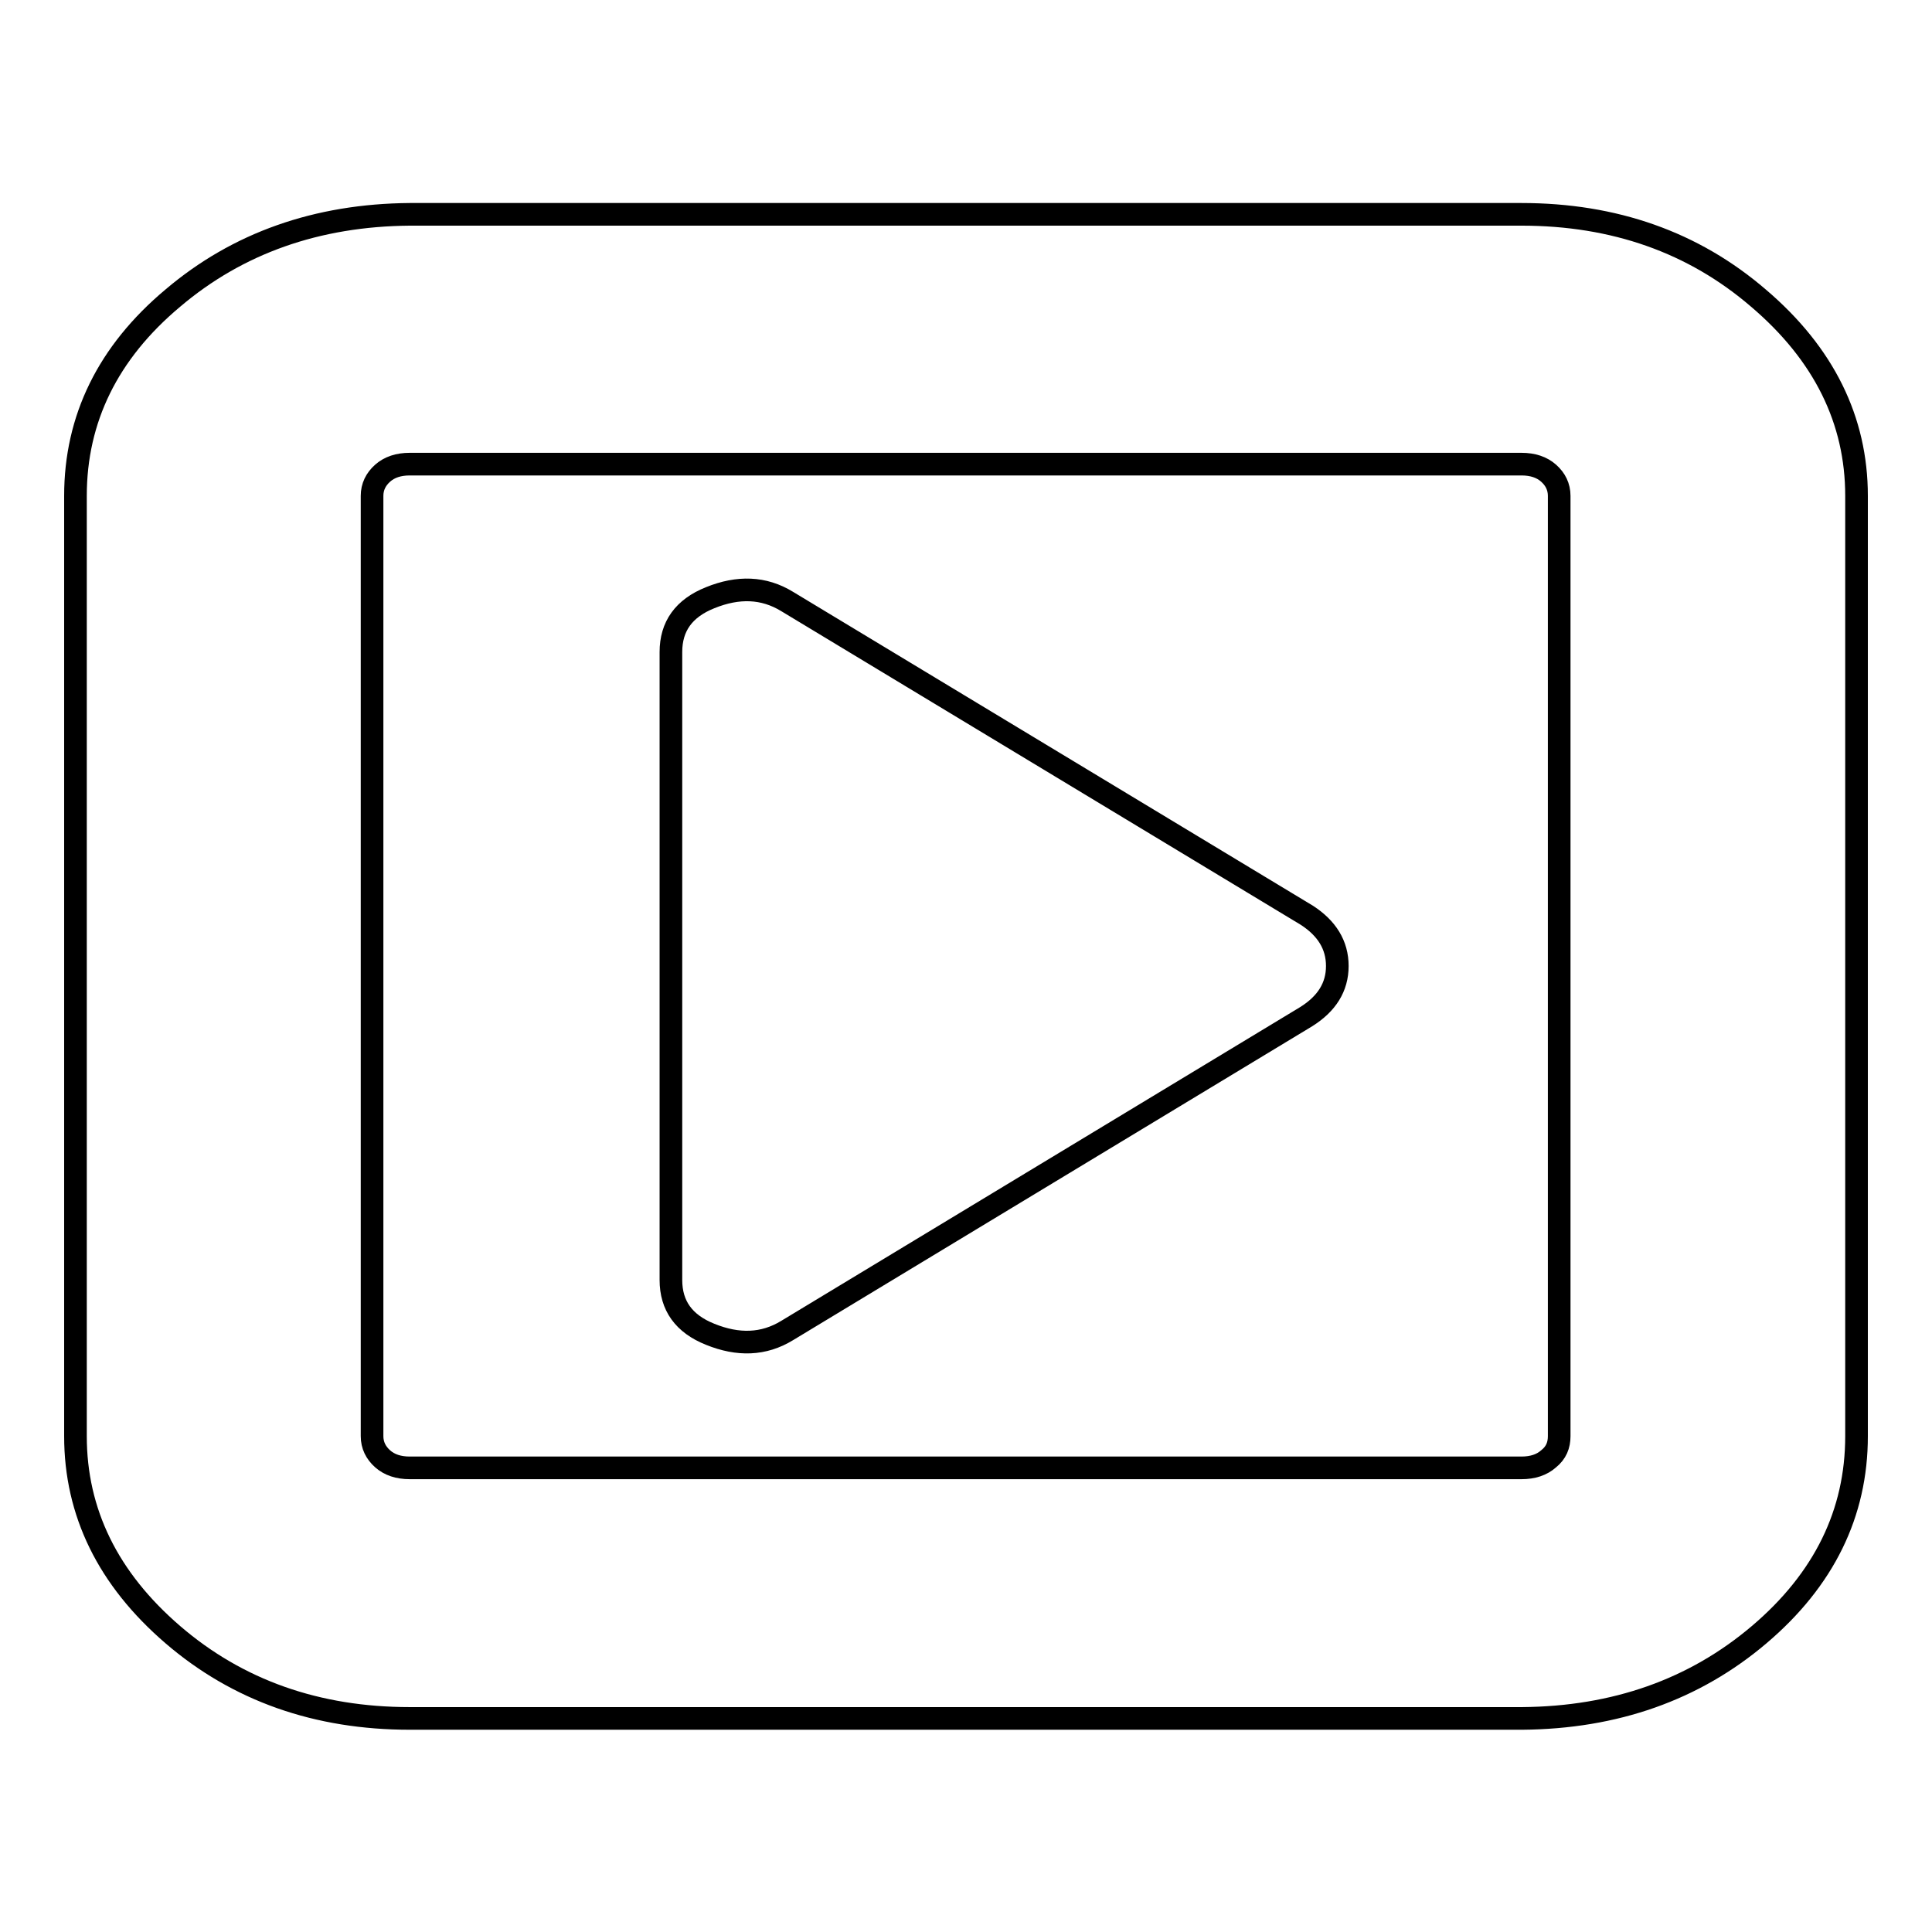 <?xml version="1.0" encoding="utf-8"?>
<!-- Svg Vector Icons : http://www.onlinewebfonts.com/icon -->
<!DOCTYPE svg PUBLIC "-//W3C//DTD SVG 1.1//EN" "http://www.w3.org/Graphics/SVG/1.1/DTD/svg11.dtd">
<svg version="1.1" xmlns="http://www.w3.org/2000/svg" xmlns:xlink="http://www.w3.org/1999/xlink" x="0px" y="0px" viewBox="0 0 256 256" enable-background="new 0 0 256 256" xml:space="preserve">
<g><g><path stroke-width="3" fill-opacity="0" stroke="#000000"  d="M177.2,128c0,2.8-1.4,5-4.1,6.7l-68.8,41.6c-3.1,1.9-6.5,2-10.2,0.5c-3.5-1.4-5.2-3.8-5.2-7.2V86.4c0-3.4,1.7-5.8,5.2-7.2c3.7-1.5,7.1-1.4,10.2,0.5l68.9,41.6C175.8,123,177.2,125.2,177.2,128L177.2,128z M206.6,190.3V65.7c0-1.2-0.5-2.2-1.4-3c-0.9-0.8-2.1-1.2-3.6-1.2H54.3c-1.5,0-2.7,0.4-3.6,1.2s-1.4,1.8-1.4,3v124.6c0,1.2,0.5,2.2,1.4,3c0.9,0.8,2.1,1.2,3.6,1.2h147.3c1.5,0,2.7-0.4,3.6-1.2C206.2,192.5,206.6,191.5,206.6,190.3z M246,65.7v124.6c0,10.2-4.3,19-12.9,26.3c-8.6,7.3-19.1,11-31.4,11.1H54.3c-12.3,0-22.8-3.7-31.4-11.1c-8.6-7.4-12.9-16.2-12.9-26.3V65.7c0-10.2,4.3-19,12.9-26.2c8.6-7.3,19.1-11,31.4-11.1h147.3c12.3,0,22.8,3.7,31.4,11.1C241.7,46.9,246,55.7,246,65.7z"/></g></g>
</svg>